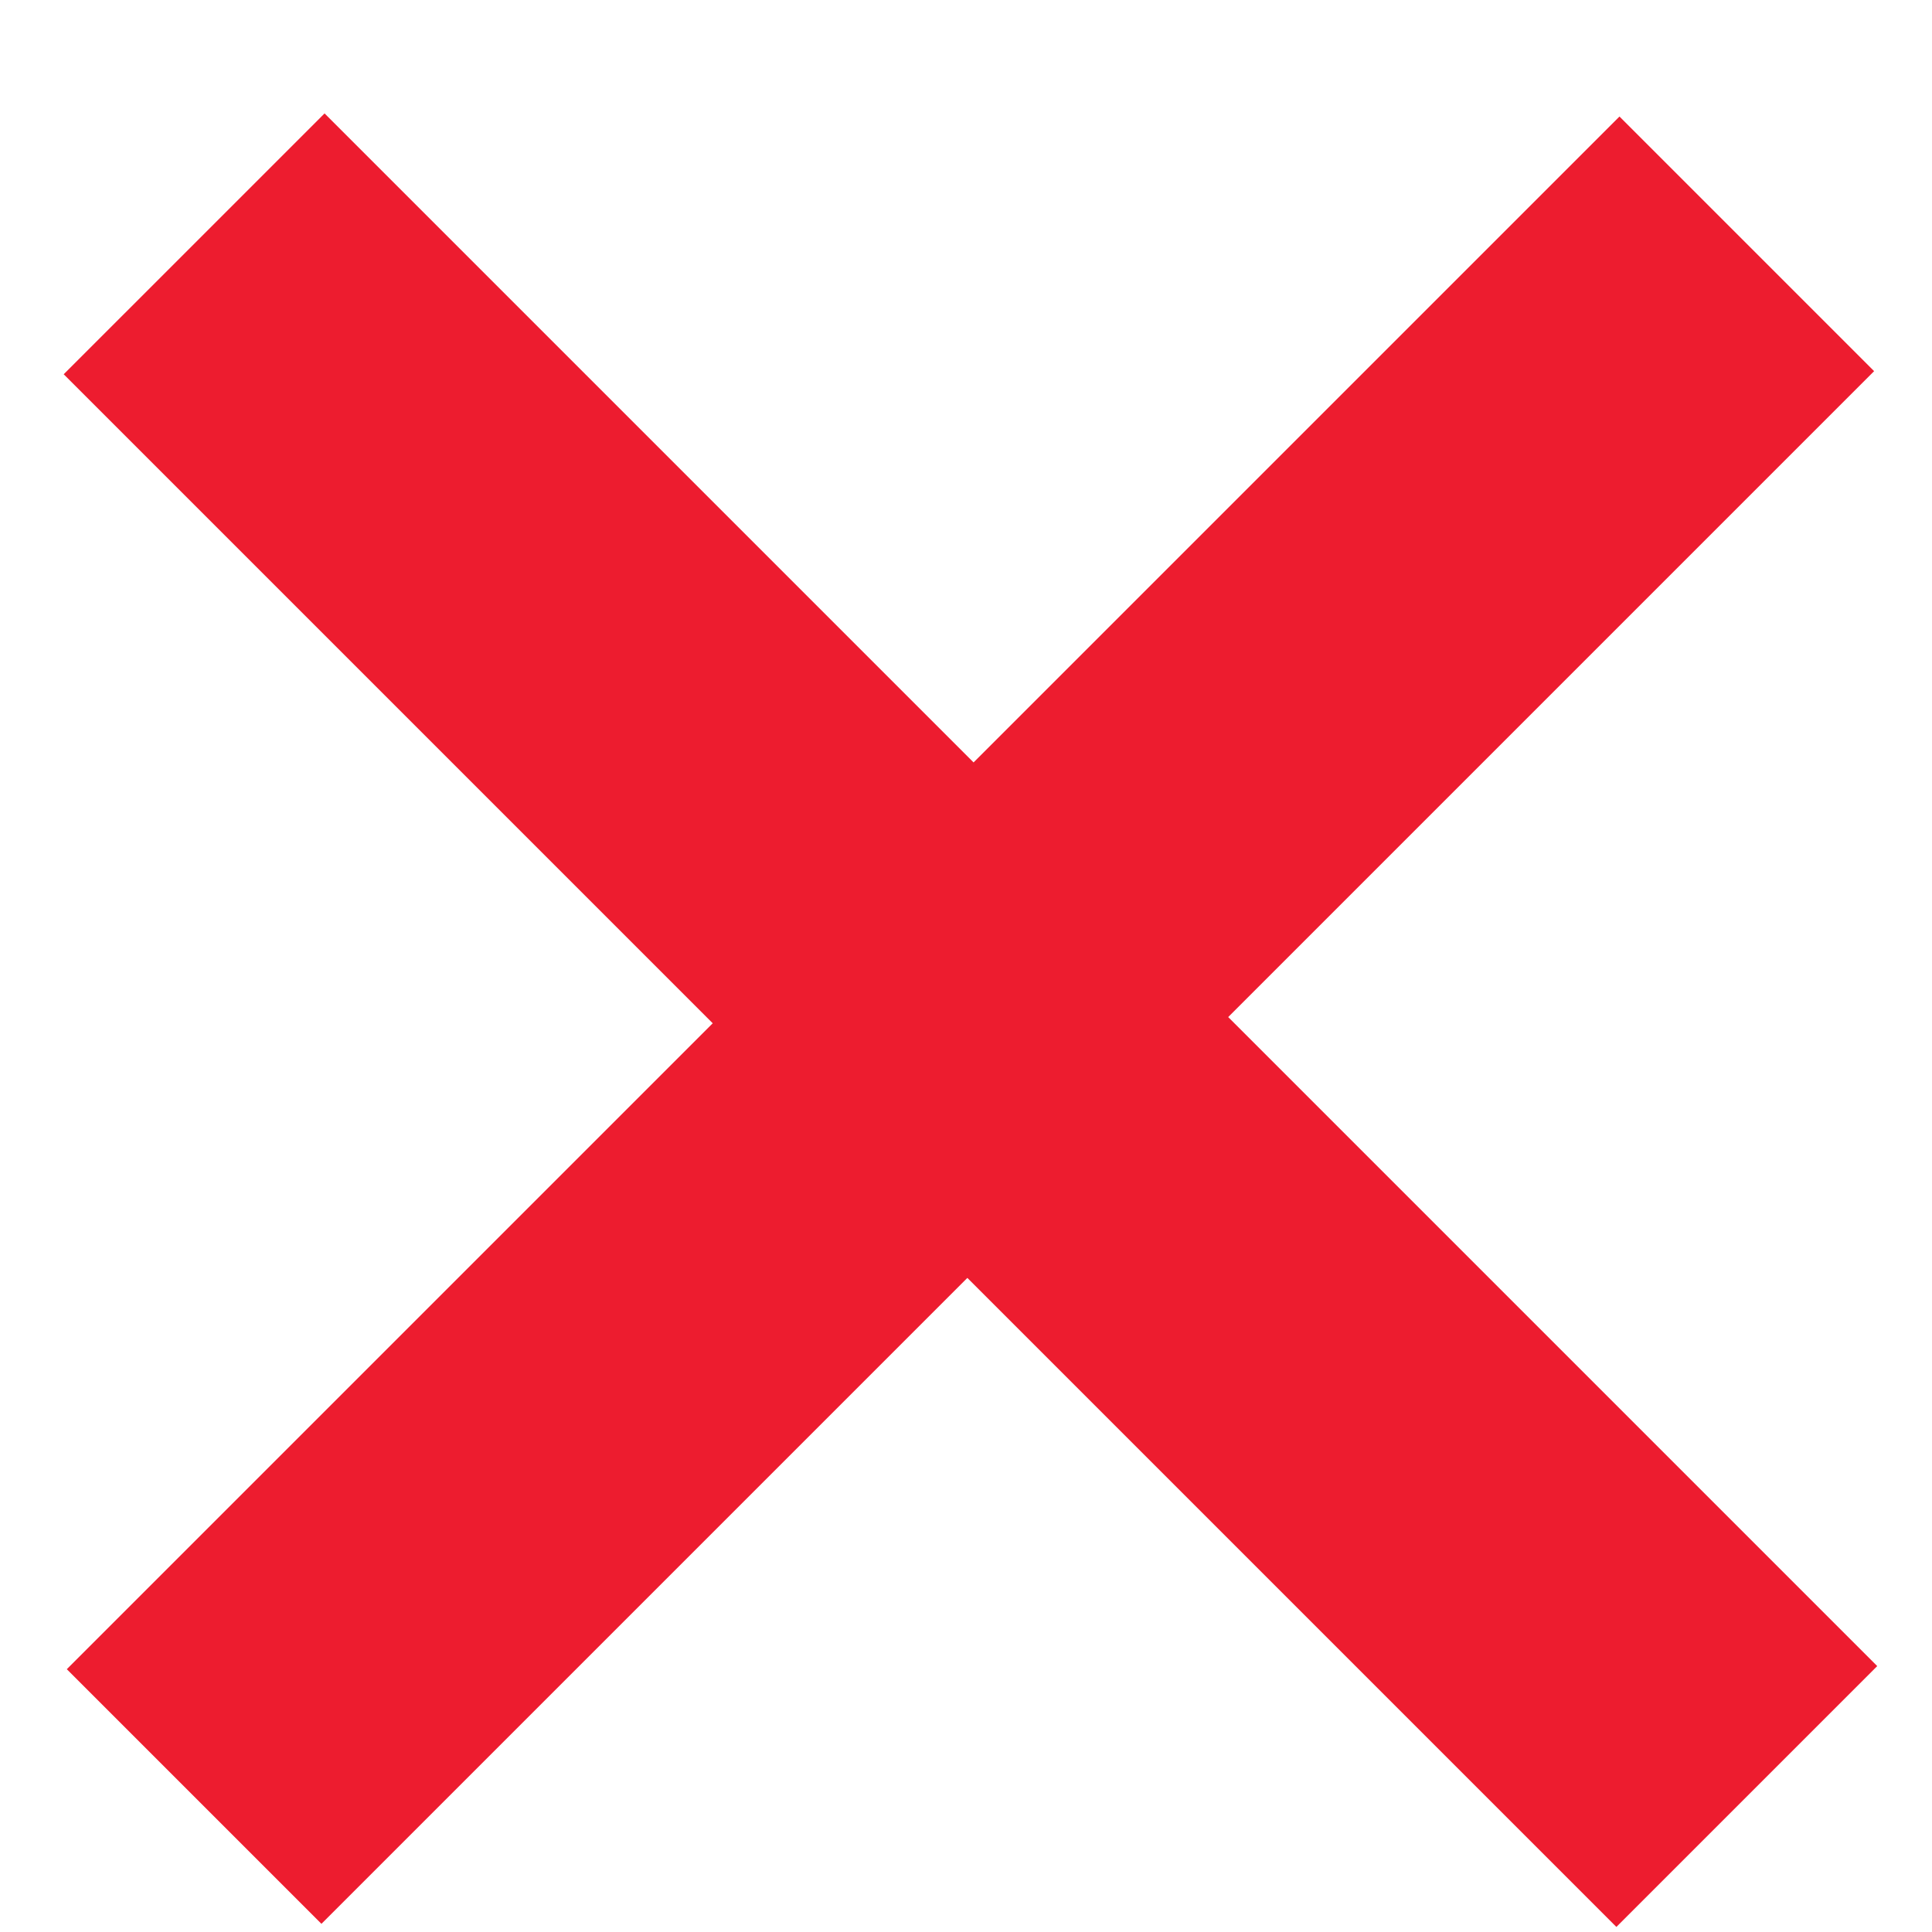 <?xml version="1.0" encoding="UTF-8" standalone="no"?>
<!DOCTYPE svg PUBLIC "-//W3C//DTD SVG 1.1//EN" "http://www.w3.org/Graphics/SVG/1.1/DTD/svg11.dtd">
<svg width="11px" height="11px" version="1.1" xmlns="http://www.w3.org/2000/svg" xmlns:xlink="http://www.w3.org/1999/xlink" xml:space="preserve" xmlns:serif="http://www.serif.com/" style="fill-rule:evenodd;clip-rule:evenodd;stroke-linejoin:round;stroke-miterlimit:2;">
    <g transform="matrix(1,0,0,1,-6514,-241)">
        <g transform="matrix(2.008,0,0,2.008,5104.66,78.747)">
            <g transform="matrix(8.805,-8.805,8.805,8.805,704.535,89.428)">
                <path d="M0.58,-0.362L0.372,-0.362L0.372,-0.571L0.288,-0.571L0.288,-0.362L0.08,-0.362L0.08,-0.28L0.288,-0.28L0.288,-0.071L0.372,-0.071L0.372,-0.28L0.58,-0.28L0.58,-0.362Z" style="fill:rgb(237,28,47);fill-rule:nonzero;"/>
            </g>
        </g>
    </g>
</svg>
